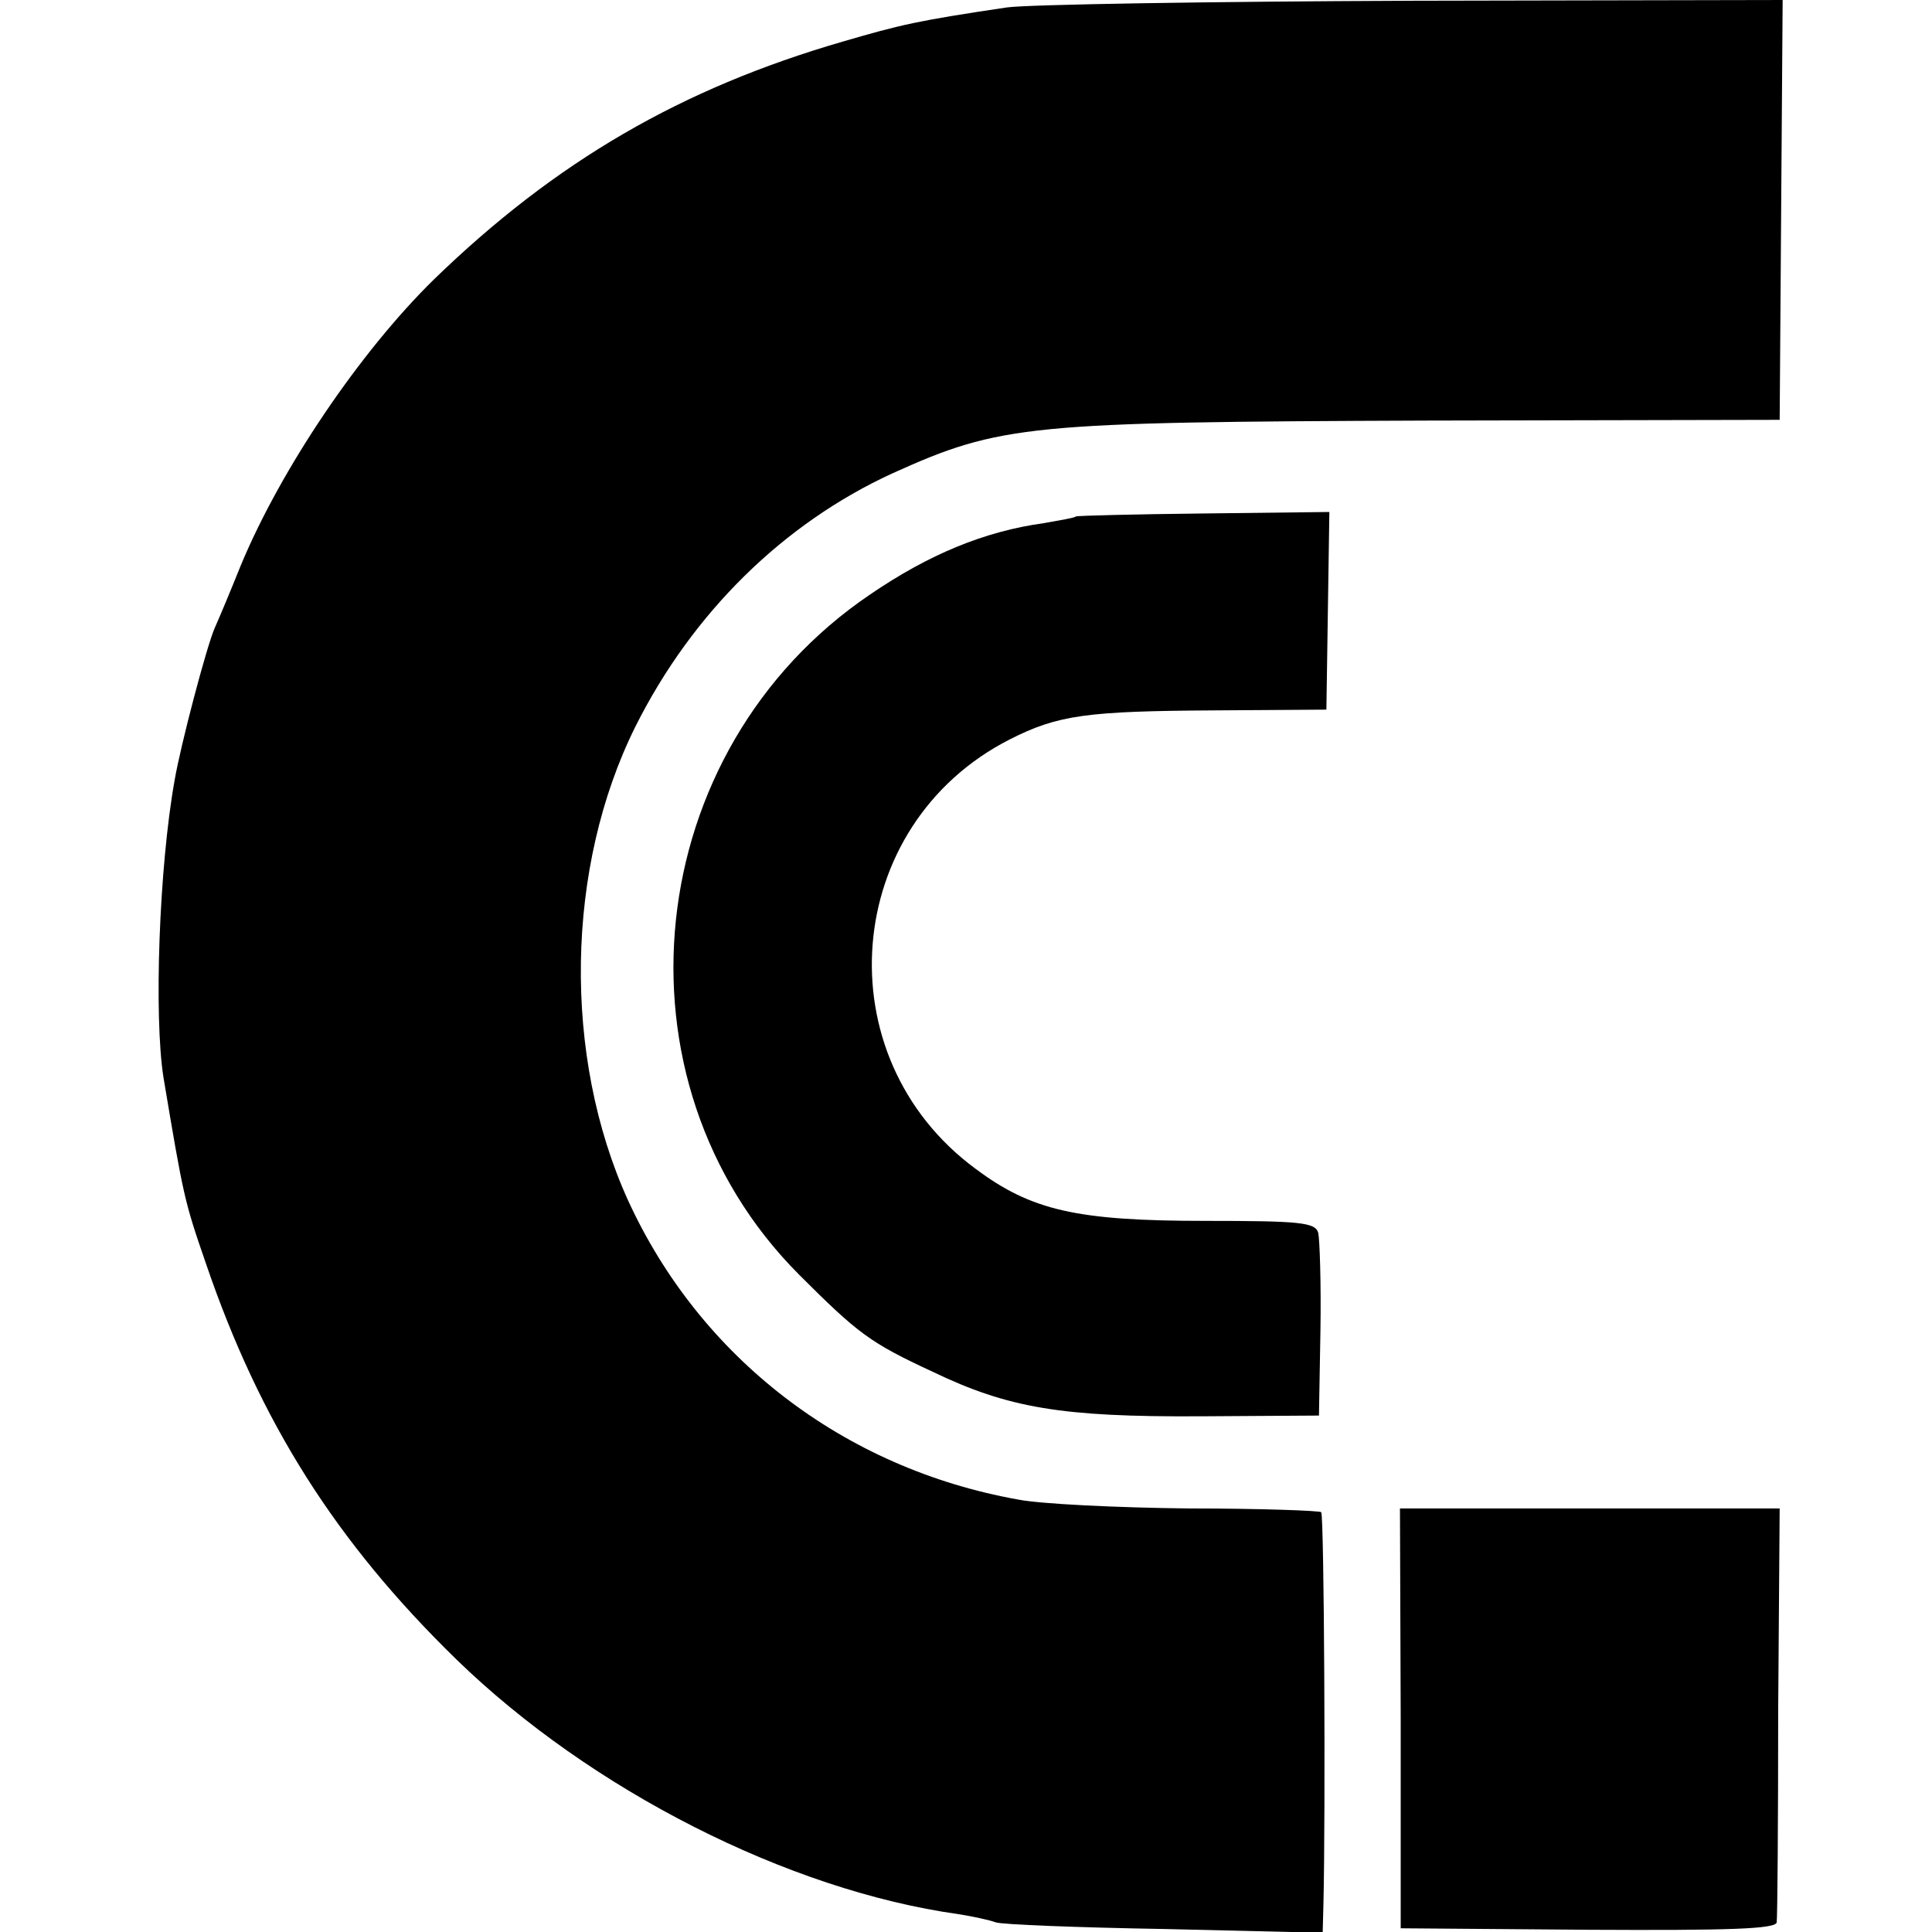 <?xml version="1.0" standalone="no"?>
<!DOCTYPE svg PUBLIC "-//W3C//DTD SVG 20010904//EN"
 "http://www.w3.org/TR/2001/REC-SVG-20010904/DTD/svg10.dtd">
<svg version="1.0" xmlns="http://www.w3.org/2000/svg"
 width="260pt" height="260pt" viewBox="0 0 260 260"
 preserveAspectRatio="xMidYMid meet">
<g transform="translate(0,260) scale(0.1,-0.1)"
fill="#000000" stroke="none">
<path d="M1355 2590 c-121 -18 -142 -23 -221 -46 -217 -63 -386 -161 -550
-320 -100 -98 -206 -255 -260 -385 -14 -35 -30 -73 -35 -84 -11 -25 -46 -158
-54 -205 -21 -117 -28 -318 -15 -400 27 -161 28 -166 57 -250 73 -214 175
-375 337 -533 181 -176 447 -311 676 -343 19 -3 42 -8 50 -11 8 -3 111 -7 228
-9 l212 -5 1 38 c3 124 1 524 -3 528 -2 2 -82 5 -178 5 -96 1 -200 6 -230 12
-235 42 -428 191 -525 403 -88 194 -84 448 10 637 77 154 200 274 346 341 146
66 183 69 719 71 l475 1 2 283 2 282 -497 -1 c-273 -1 -519 -5 -547 -9z"/>
<path d="M1448 1905 c-2 -2 -21 -5 -43 -9 -80 -11 -155 -42 -234 -96 -309
-209 -356 -654 -96 -915 80 -80 96 -92 180 -131 102 -49 174 -61 360 -60 l160
1 2 115 c1 63 -1 122 -3 131 -4 14 -25 16 -152 16 -173 0 -234 14 -309 70
-205 151 -180 463 46 578 65 33 104 38 276 39 l150 1 2 133 2 133 -169 -2
c-93 -1 -171 -3 -172 -4z"/>
<path d="M1885 288 l0 -283 253 -2 c188 -1 252 1 253 10 1 7 2 135 2 285 l2
272 -255 0 -256 0 1 -282z"/>
</g>
</svg>
